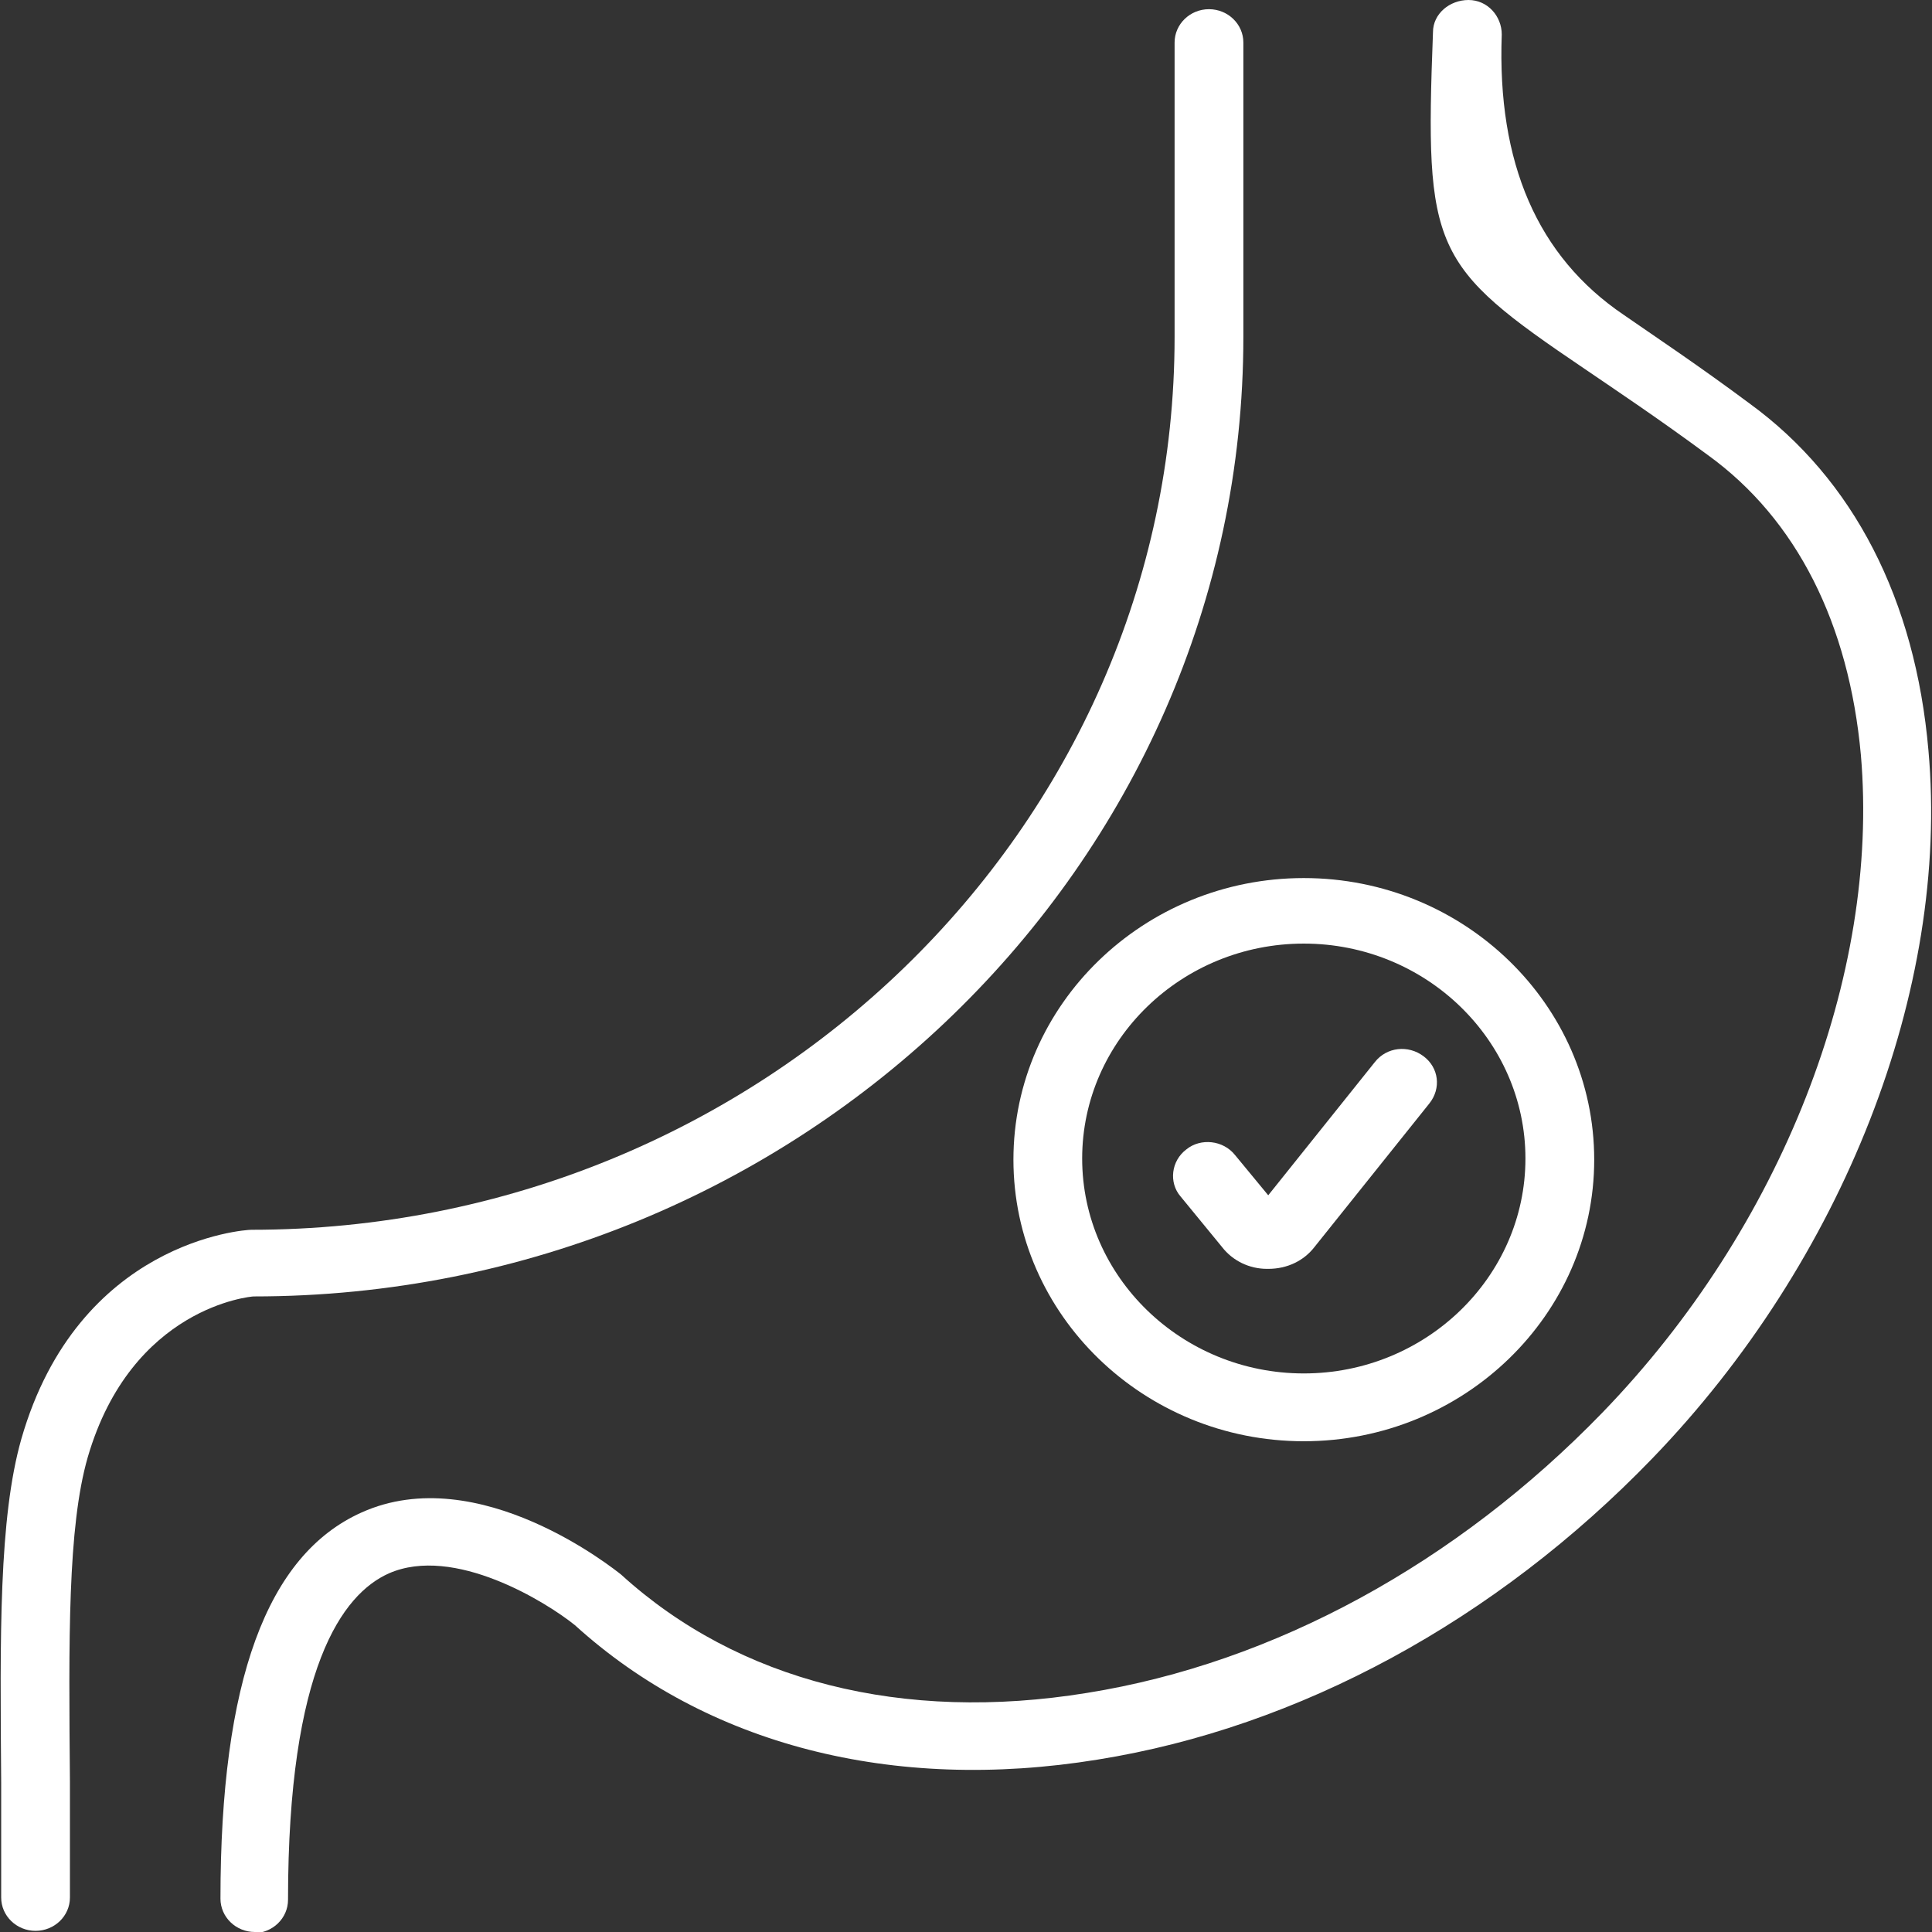 <?xml version="1.0" encoding="UTF-8"?>
<svg xmlns="http://www.w3.org/2000/svg" width="62" height="62" viewBox="0 0 62 62" fill="none">
  <rect x="0" y="0" width="62" height="62" fill="#333333" stroke="none"/>
  <g clip-path="url(#clip0_1114_5067)">
    <path d="M1.141 61.963C0.532 61.963 0.038 61.484 0.038 60.894C0.038 59.603 0.038 58.349 0.038 57.205C-3.01432e-05 52.484 -0.038 48.722 0.685 46.177C2.51 39.834 7.836 39.465 8.064 39.465C24.42 39.465 37.694 26.593 37.694 10.807V1.365C37.694 0.775 38.189 0.295 38.797 0.295C39.406 0.295 39.901 0.775 39.901 1.365V10.807C39.901 27.773 25.637 41.604 8.14 41.604C8.064 41.604 4.222 41.936 2.815 46.767C2.168 49.017 2.206 52.632 2.244 57.169C2.244 58.349 2.244 59.566 2.244 60.894C2.244 61.484 1.75 61.963 1.141 61.963Z" fill="white"></path>
    <path d="M8.178 62C7.569 62 7.075 61.52 7.075 60.93C7.075 53.959 8.558 49.902 11.601 48.538C15.367 46.841 19.741 50.382 19.931 50.529C23.697 53.959 28.984 55.287 34.88 54.328C40.889 53.369 46.747 50.161 51.426 45.329C57.169 39.391 60.326 31.314 59.718 24.232C59.337 20.027 57.664 16.671 54.811 14.606C53.213 13.425 51.882 12.54 50.855 11.839C45.948 8.52 45.72 8.04 45.986 1.033C45.986 0.443 46.519 0 47.127 0C47.736 0 48.193 0.516 48.193 1.106C48.04 5.237 49.346 8.237 52.11 10.106C53.175 10.844 54.507 11.729 56.142 12.946C59.489 15.38 61.467 19.253 61.886 24.084C62.57 31.756 59.147 40.46 53.023 46.804C48.002 52.005 41.688 55.435 35.222 56.468C28.642 57.537 22.67 55.988 18.448 52.152C17.535 51.415 14.568 49.571 12.476 50.493C10.992 51.157 9.243 53.517 9.243 60.967C9.243 61.557 8.748 62.037 8.14 62.037L8.178 62Z" fill="white"></path>
    <path d="M40.661 40.719C40.091 40.719 39.558 40.461 39.216 40.018L37.885 38.395C37.504 37.953 37.58 37.252 38.075 36.883C38.531 36.514 39.254 36.588 39.634 37.067L40.699 38.358L44.123 34.08C44.503 33.6 45.188 33.526 45.682 33.895C46.177 34.264 46.253 34.928 45.872 35.408L42.183 40.018C41.84 40.461 41.308 40.719 40.699 40.719H40.661Z" fill="white"></path>
    <path d="M41.84 46.251C36.706 46.251 32.522 42.194 32.522 37.215C32.522 32.236 36.706 28.178 41.84 28.178C46.975 28.178 51.16 32.236 51.16 37.215C51.16 42.194 46.975 46.251 41.84 46.251ZM41.84 30.281C37.923 30.281 34.728 33.379 34.728 37.178C34.728 40.977 37.923 44.075 41.84 44.075C45.758 44.075 48.953 40.977 48.953 37.178C48.953 33.379 45.758 30.281 41.84 30.281Z" fill="white"></path>
  </g>
  <defs>
    <clipPath id="clip0_1114_5067">
      <rect width="62" height="62" fill="white"></rect>
    </clipPath>
  </defs>
</svg>

